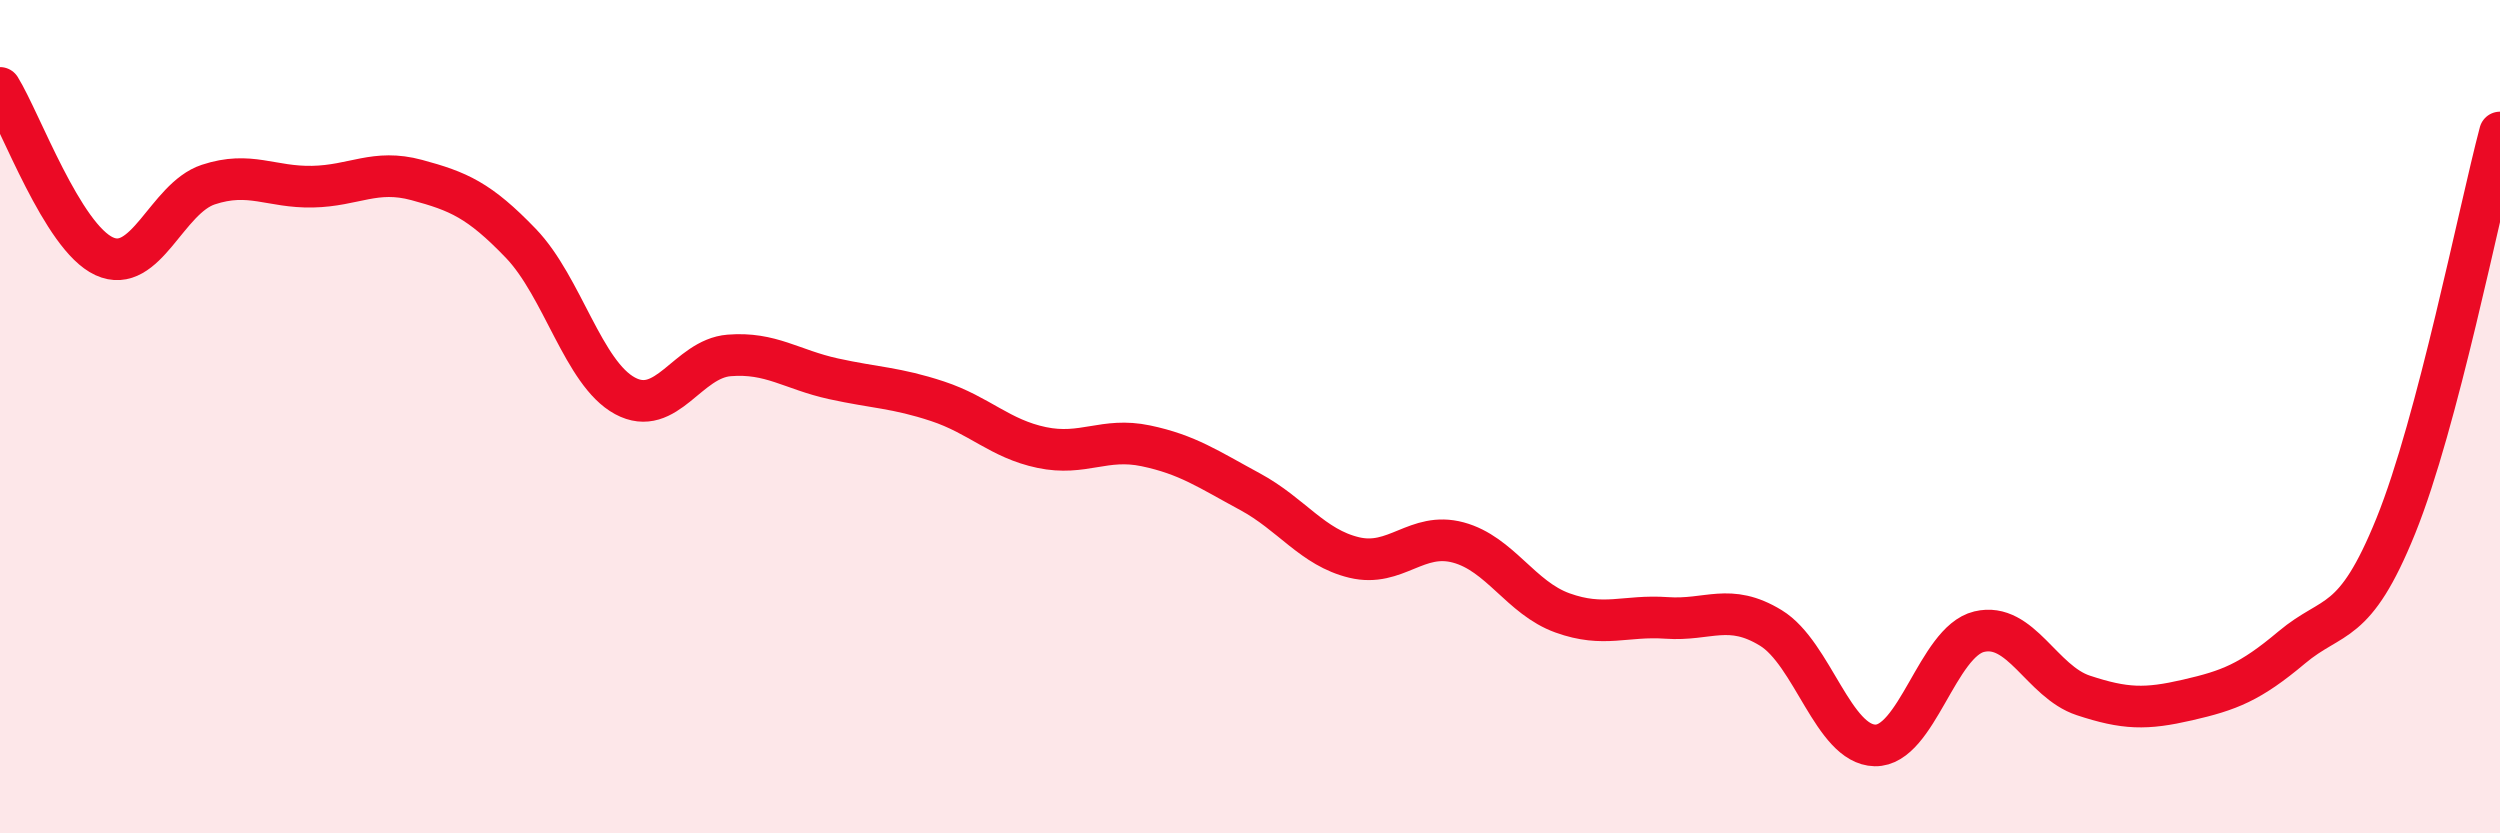 
    <svg width="60" height="20" viewBox="0 0 60 20" xmlns="http://www.w3.org/2000/svg">
      <path
        d="M 0,2.11 C 0.5,2.92 1.5,5.69 2.5,6.15 C 3.5,6.61 4,4.76 5,4.43 C 6,4.1 6.5,4.5 7.5,4.48 C 8.5,4.46 9,4.05 10,4.32 C 11,4.59 11.5,4.8 12.5,5.84 C 13.5,6.88 14,8.96 15,9.5 C 16,10.04 16.5,8.61 17.5,8.53 C 18.5,8.45 19,8.87 20,9.09 C 21,9.31 21.5,9.3 22.5,9.63 C 23.5,9.96 24,10.53 25,10.74 C 26,10.95 26.5,10.49 27.5,10.7 C 28.5,10.91 29,11.26 30,11.8 C 31,12.34 31.5,13.14 32.5,13.38 C 33.5,13.62 34,12.75 35,13.02 C 36,13.29 36.5,14.35 37.5,14.71 C 38.5,15.07 39,14.76 40,14.83 C 41,14.9 41.5,14.46 42.5,15.07 C 43.5,15.68 44,17.87 45,17.89 C 46,17.91 46.5,15.4 47.5,15.16 C 48.5,14.92 49,16.36 50,16.69 C 51,17.02 51.5,17.03 52.5,16.8 C 53.5,16.57 54,16.38 55,15.54 C 56,14.7 56.5,15.09 57.5,12.62 C 58.5,10.15 59.5,5.07 60,3.18L60 20L0 20Z"
        fill="#EB0A25"
        opacity="0.1"
        stroke-linecap="round"
        stroke-linejoin="round"
      />
      <path
        d="M 0,2.11 C 0.5,2.92 1.5,5.69 2.5,6.15 C 3.5,6.61 4,4.76 5,4.43 C 6,4.1 6.5,4.5 7.5,4.48 C 8.5,4.46 9,4.05 10,4.32 C 11,4.59 11.5,4.8 12.5,5.84 C 13.5,6.88 14,8.96 15,9.5 C 16,10.04 16.5,8.61 17.5,8.53 C 18.5,8.45 19,8.87 20,9.09 C 21,9.31 21.5,9.3 22.5,9.63 C 23.5,9.96 24,10.53 25,10.74 C 26,10.95 26.5,10.49 27.5,10.7 C 28.5,10.91 29,11.26 30,11.8 C 31,12.34 31.5,13.14 32.5,13.38 C 33.5,13.62 34,12.75 35,13.02 C 36,13.29 36.5,14.35 37.5,14.71 C 38.5,15.07 39,14.76 40,14.83 C 41,14.9 41.5,14.46 42.5,15.07 C 43.5,15.68 44,17.87 45,17.89 C 46,17.91 46.5,15.4 47.5,15.16 C 48.5,14.92 49,16.36 50,16.69 C 51,17.02 51.5,17.03 52.5,16.8 C 53.5,16.57 54,16.38 55,15.54 C 56,14.7 56.5,15.09 57.5,12.62 C 58.5,10.15 59.5,5.07 60,3.18"
        stroke="#EB0A25"
        stroke-width="1"
        fill="none"
        stroke-linecap="round"
        stroke-linejoin="round"
      />
    </svg>
  